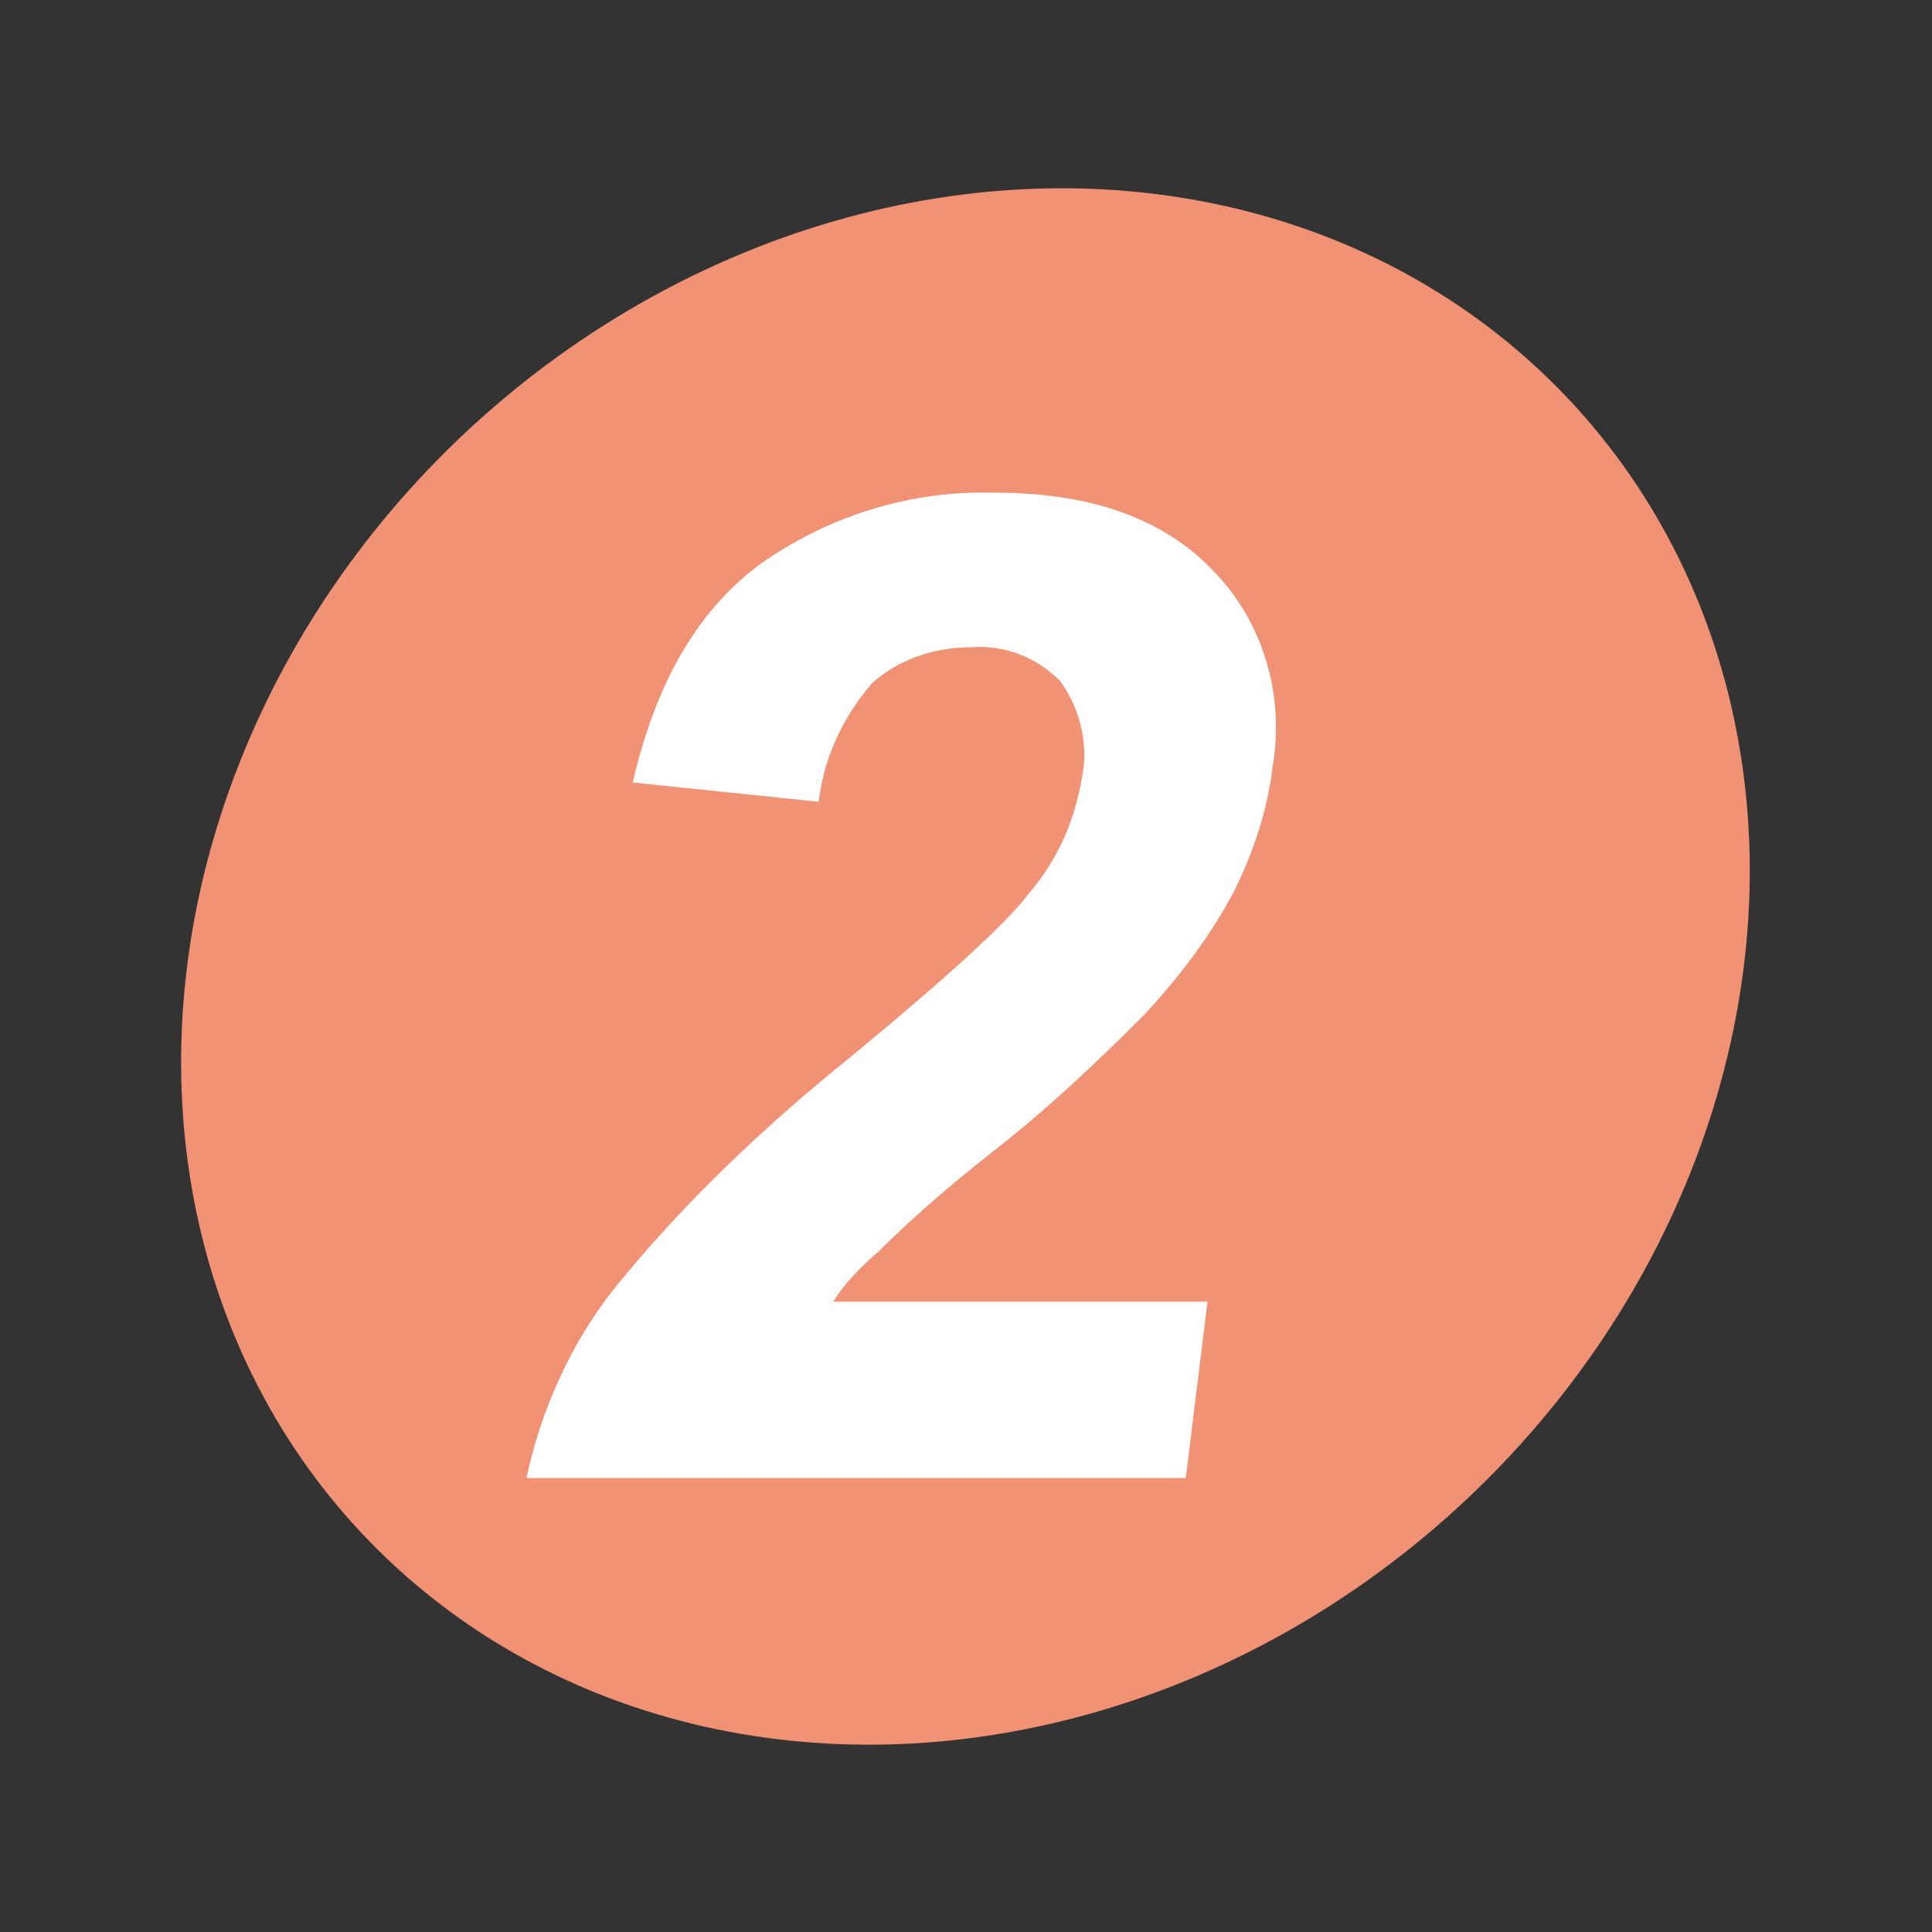 <?xml version="1.0" encoding="utf-8"?>
<!-- Generator: Adobe Illustrator 26.2.1, SVG Export Plug-In . SVG Version: 6.00 Build 0)  -->
<svg version="1.1" id="圖層_1" xmlns="http://www.w3.org/2000/svg" xmlns:xlink="http://www.w3.org/1999/xlink" x="0px" y="0px"
	 viewBox="0 0 80 80" style="enable-background:new 0 0 80 80;" xml:space="preserve">
<rect x="0" y="0" width="80" height="80" fill="#333333" stroke="none"/>
<style type="text/css">
	.st0{fill:#F29275;}
	.st1{fill:#FFFFFF;}
</style>
<g id="圖層_2_00000127731387235177836600000012487117304661086631_">
	<g id="設計">
		<ellipse transform="matrix(0.729 -0.684 0.684 0.729 -16.543 38.22)" class="st0" cx="40" cy="40" rx="34.3" ry="30.3"/>
		<path class="st1" d="M50,53.9l-0.9,7.3H21.8c0.6-2.8,1.8-5.5,3.6-7.8c2.9-3.6,6.3-6.8,9.9-9.7c4-3.3,6.4-5.5,7.3-6.7
			c1.2-1.4,1.9-3,2.2-4.8c0.3-1.4-0.1-2.9-0.9-4c-1-1-2.3-1.5-3.7-1.4c-1.5,0-3,0.5-4.1,1.5c-1.2,1.4-2,3.1-2.2,4.9l-7.7-0.8
			c1-4.3,2.8-7.3,5.5-9.2c2.8-1.9,6.1-2.9,9.5-2.8c4,0,7,1.1,9,3.2c2.1,2.1,3,5.2,2.5,8.1c-0.2,1.8-0.8,3.6-1.6,5.2
			c-1,1.9-2.3,3.6-3.8,5.2c-1.8,1.8-3.7,3.6-5.7,5.2c-1.8,1.4-3.6,2.9-5.2,4.5c-0.7,0.6-1.4,1.3-1.9,2.1H50z"/>
	</g>
</g>
</svg>
